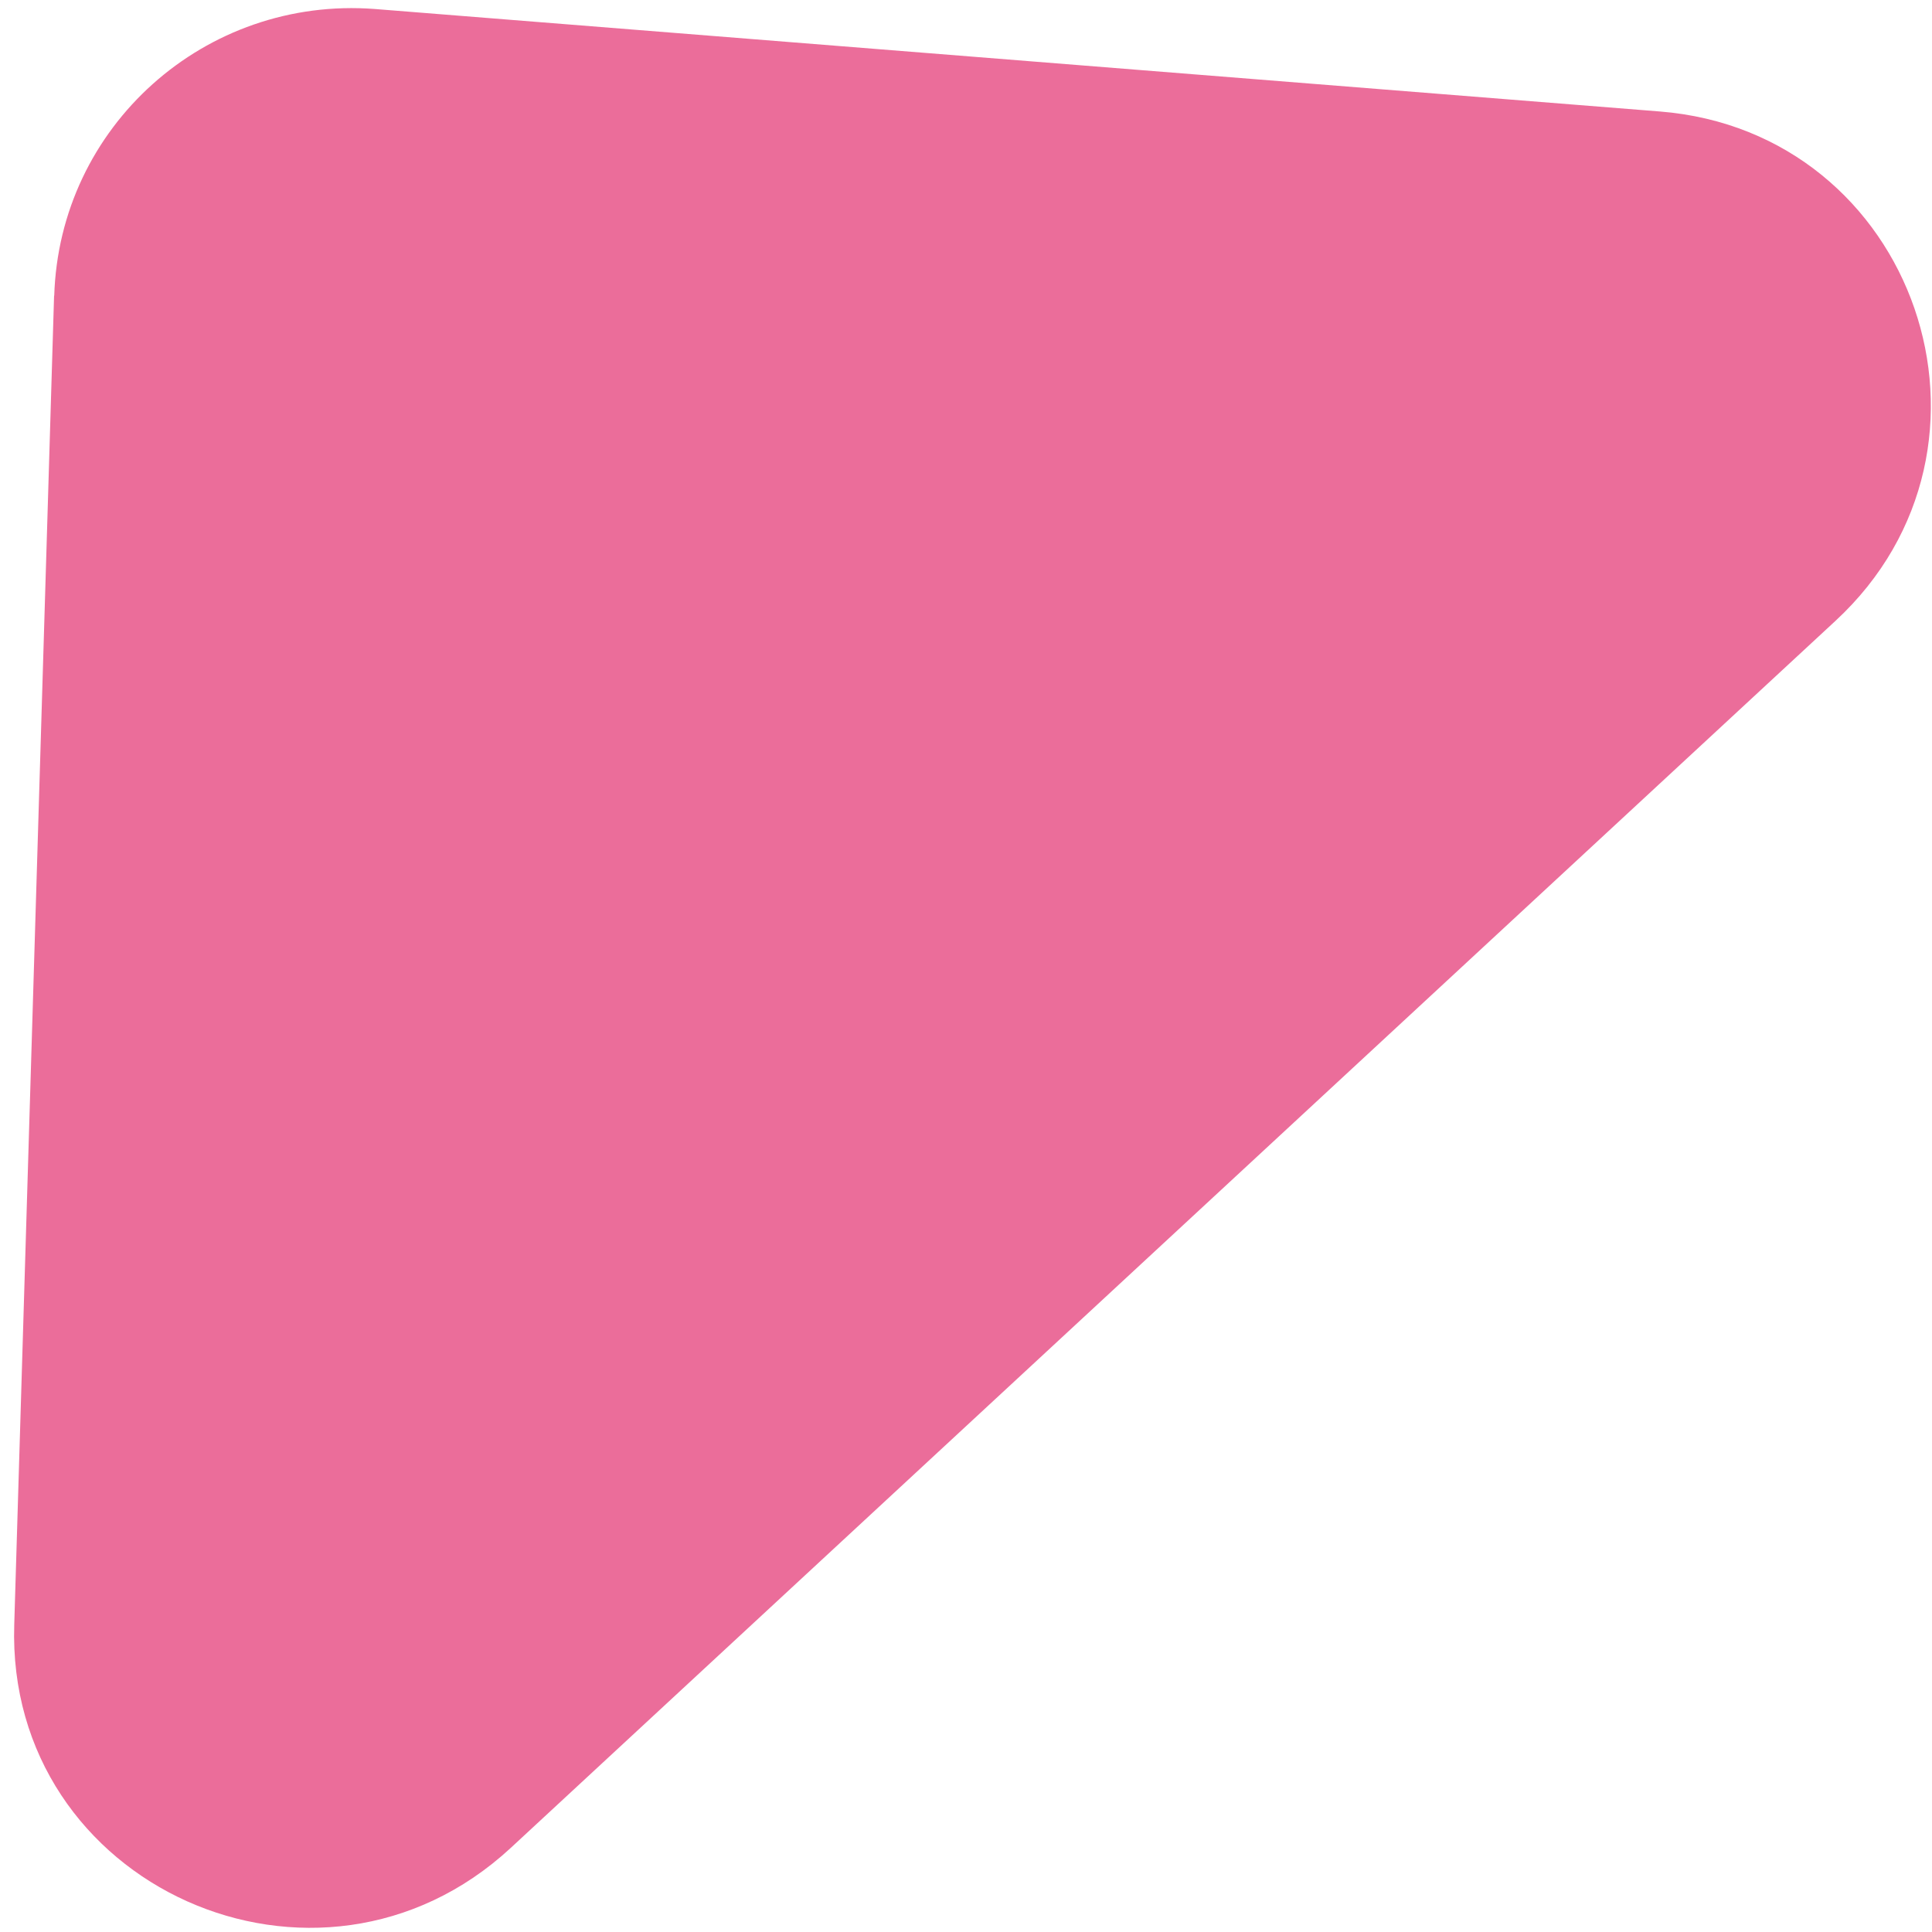 <svg width="96" height="96" viewBox="0 0 96 96" fill="none" xmlns="http://www.w3.org/2000/svg">
<path d="M2.688 14.664L0.708 80.728C0.29 93.741 15.809 100.677 25.381 91.819L91.206 30.848C100.574 22.181 95.205 6.55 82.471 5.539L18.625 0.447C10.195 -0.196 2.941 6.272 2.694 14.72L2.688 14.664Z" fill="#EB6D9A"/>
</svg>
